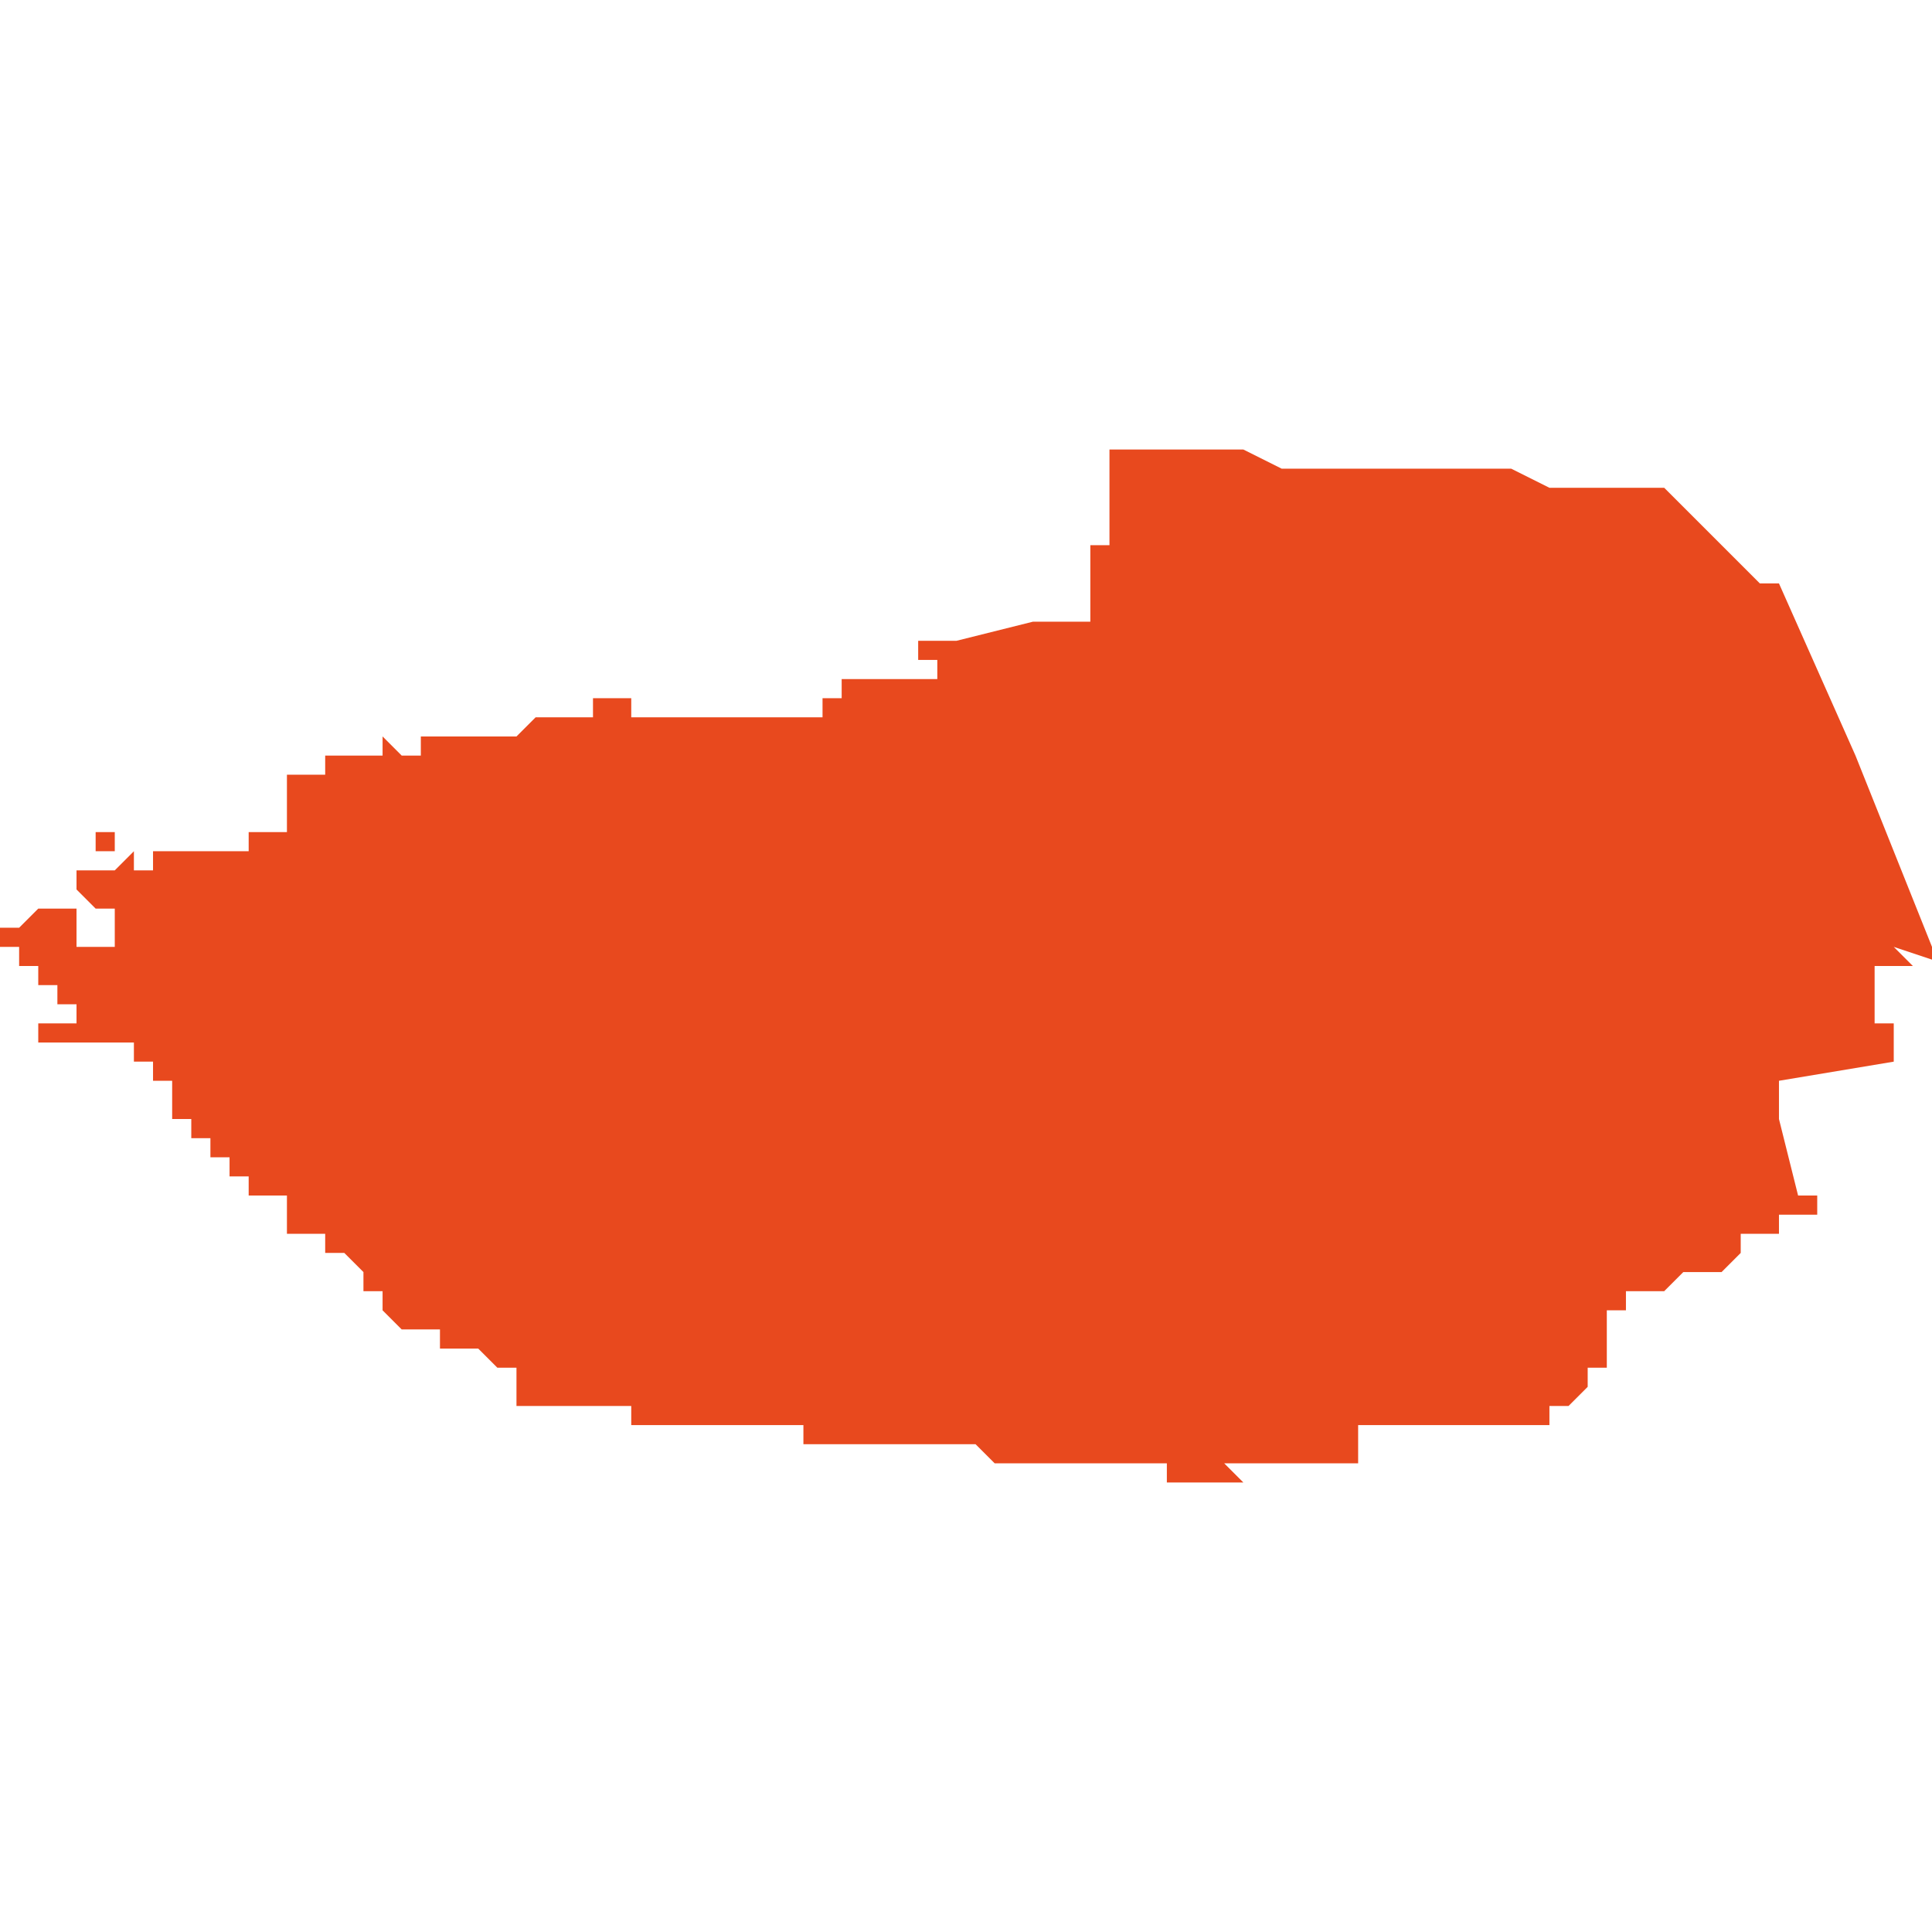 <svg xmlns="http://www.w3.org/2000/svg" xmlns:xlink="http://www.w3.org/1999/xlink" height="300" width="300" viewBox="6.447 -52.491 0.101 0.054"><path d="M 6.449 -52.467 L 6.449 -52.467 6.449 -52.467 6.449 -52.467 6.449 -52.467 6.449 -52.467 6.449 -52.467 6.448 -52.466 6.448 -52.466 6.448 -52.466 6.448 -52.466 6.448 -52.466 6.448 -52.466 6.448 -52.466 6.448 -52.466 6.447 -52.466 6.447 -52.466 6.447 -52.465 6.448 -52.465 6.448 -52.465 6.448 -52.465 6.448 -52.465 6.448 -52.465 6.448 -52.465 6.448 -52.465 6.448 -52.464 6.448 -52.464 6.448 -52.464 6.448 -52.464 6.448 -52.464 6.448 -52.464 6.448 -52.464 6.448 -52.464 6.448 -52.464 6.449 -52.464 6.449 -52.464 6.449 -52.463 6.449 -52.463 6.449 -52.463 6.449 -52.463 6.449 -52.463 6.449 -52.463 6.449 -52.463 6.449 -52.463 6.45 -52.463 6.45 -52.463 6.45 -52.463 6.45 -52.463 6.45 -52.463 6.45 -52.463 6.45 -52.463 6.45 -52.463 6.45 -52.463 6.45 -52.463 6.45 -52.463 6.45 -52.463 6.45 -52.463 6.45 -52.463 6.45 -52.462 6.45 -52.462 6.45 -52.462 6.45 -52.462 6.45 -52.462 6.45 -52.462 6.45 -52.462 6.45 -52.462 6.45 -52.462 6.45 -52.462 6.45 -52.462 6.45 -52.462 6.45 -52.462 6.45 -52.462 6.45 -52.462 6.45 -52.462 6.45 -52.462 6.45 -52.462 6.45 -52.462 6.45 -52.462 6.45 -52.462 6.45 -52.462 6.451 -52.462 6.451 -52.462 6.451 -52.462 6.451 -52.462 6.451 -52.462 6.451 -52.462 6.451 -52.462 6.451 -52.462 6.451 -52.462 6.451 -52.462 6.451 -52.462 6.451 -52.462 6.451 -52.462 6.451 -52.462 6.451 -52.462 6.451 -52.462 6.451 -52.462 6.451 -52.462 6.451 -52.461 6.451 -52.461 6.451 -52.461 6.451 -52.461 6.451 -52.461 6.451 -52.461 6.451 -52.461 6.451 -52.461 6.451 -52.461 6.451 -52.461 6.451 -52.461 6.451 -52.461 6.451 -52.461 6.451 -52.461 6.451 -52.461 6.451 -52.461 6.45 -52.461 6.45 -52.461 6.45 -52.461 6.45 -52.461 6.45 -52.461 6.45 -52.461 6.45 -52.461 6.45 -52.461 6.45 -52.461 6.45 -52.461 6.45 -52.461 6.45 -52.461 6.45 -52.461 6.449 -52.461 6.449 -52.461 6.449 -52.461 6.449 -52.461 6.449 -52.461 6.449 -52.461 6.449 -52.461 6.449 -52.461 6.449 -52.461 6.449 -52.461 6.449 -52.461 6.449 -52.461 6.449 -52.461 6.449 -52.461 6.449 -52.461 6.449 -52.461 6.449 -52.461 6.449 -52.461 6.449 -52.461 6.449 -52.461 6.449 -52.46 6.449 -52.46 6.449 -52.46 6.449 -52.46 6.449 -52.46 6.449 -52.46 6.449 -52.46 6.449 -52.46 6.45 -52.46 6.45 -52.46 6.45 -52.46 6.45 -52.46 6.451 -52.46 6.451 -52.46 6.451 -52.46 6.451 -52.46 6.452 -52.46 6.452 -52.46 6.452 -52.46 6.452 -52.46 6.453 -52.46 6.453 -52.46 6.453 -52.46 6.453 -52.46 6.453 -52.46 6.453 -52.46 6.453 -52.46 6.454 -52.46 6.454 -52.459 6.455 -52.459 6.455 -52.458 6.455 -52.458 6.456 -52.458 6.456 -52.458 6.456 -52.458 6.456 -52.457 6.456 -52.457 6.456 -52.457 6.456 -52.457 6.456 -52.457 6.456 -52.457 6.456 -52.457 6.456 -52.457 6.456 -52.457 6.456 -52.457 6.456 -52.457 6.456 -52.457 6.456 -52.457 6.456 -52.457 6.456 -52.457 6.456 -52.457 6.456 -52.457 6.456 -52.457 6.456 -52.457 6.456 -52.456 6.456 -52.456 6.456 -52.456 6.456 -52.456 6.457 -52.456 6.457 -52.456 6.457 -52.456 6.457 -52.456 6.457 -52.456 6.457 -52.456 6.457 -52.456 6.457 -52.456 6.457 -52.456 6.457 -52.456 6.457 -52.456 6.457 -52.456 6.457 -52.456 6.457 -52.456 6.457 -52.455 6.457 -52.455 6.457 -52.455 6.457 -52.455 6.457 -52.455 6.457 -52.455 6.457 -52.455 6.457 -52.455 6.457 -52.455 6.457 -52.455 6.457 -52.455 6.457 -52.455 6.457 -52.455 6.457 -52.455 6.458 -52.455 6.458 -52.455 6.458 -52.455 6.458 -52.454 6.458 -52.454 6.458 -52.454 6.459 -52.454 6.459 -52.454 6.459 -52.453 6.459 -52.453 6.459 -52.453 6.46 -52.453 6.46 -52.453 6.46 -52.453 6.46 -52.453 6.46 -52.452 6.46 -52.452 6.461 -52.452 6.461 -52.452 6.461 -52.452 6.461 -52.452 6.461 -52.452 6.461 -52.452 6.461 -52.452 6.461 -52.452 6.461 -52.452 6.462 -52.452 6.462 -52.452 6.462 -52.452 6.462 -52.451 6.462 -52.451 6.462 -52.451 6.462 -52.451 6.462 -52.451 6.462 -52.451 6.462 -52.451 6.462 -52.45 6.462 -52.45 6.462 -52.45 6.462 -52.45 6.463 -52.45 6.462 -52.45 6.462 -52.45 6.462 -52.45 6.462 -52.45 6.462 -52.45 6.462 -52.45 6.463 -52.45 6.463 -52.45 6.463 -52.45 6.463 -52.45 6.464 -52.45 6.464 -52.45 6.464 -52.449 6.465 -52.449 6.465 -52.449 6.465 -52.449 6.465 -52.449 6.465 -52.449 6.465 -52.449 6.465 -52.449 6.465 -52.449 6.466 -52.448 6.466 -52.448 6.466 -52.448 6.466 -52.448 6.466 -52.448 6.466 -52.448 6.466 -52.448 6.466 -52.447 6.466 -52.447 6.466 -52.447 6.467 -52.447 6.467 -52.447 6.467 -52.447 6.467 -52.446 6.467 -52.446 6.467 -52.446 6.467 -52.446 6.467 -52.446 6.468 -52.445 6.468 -52.445 6.468 -52.445 6.469 -52.445 6.469 -52.445 6.469 -52.445 6.469 -52.445 6.47 -52.445 6.47 -52.445 6.47 -52.445 6.47 -52.445 6.47 -52.444 6.471 -52.444 6.471 -52.444 6.471 -52.444 6.472 -52.444 6.472 -52.444 6.472 -52.444 6.472 -52.444 6.473 -52.443 6.473 -52.443 6.474 -52.443 6.474 -52.443 6.474 -52.443 6.474 -52.443 6.474 -52.443 6.474 -52.443 6.474 -52.443 6.474 -52.443 6.474 -52.443 6.474 -52.443 6.474 -52.442 6.474 -52.442 6.474 -52.442 6.474 -52.442 6.474 -52.442 6.474 -52.442 6.474 -52.441 6.474 -52.441 6.474 -52.441 6.475 -52.441 6.475 -52.441 6.475 -52.441 6.475 -52.441 6.475 -52.441 6.475 -52.441 6.475 -52.441 6.475 -52.441 6.475 -52.441 6.475 -52.441 6.475 -52.441 6.475 -52.441 6.475 -52.441 6.475 -52.441 6.476 -52.441 6.476 -52.441 6.476 -52.441 6.476 -52.441 6.476 -52.441 6.476 -52.441 6.476 -52.441 6.476 -52.441 6.476 -52.441 6.476 -52.441 6.477 -52.441 6.477 -52.441 6.477 -52.441 6.477 -52.441 6.477 -52.441 6.477 -52.441 6.478 -52.441 6.478 -52.441 6.478 -52.441 6.478 -52.441 6.479 -52.441 6.479 -52.441 6.479 -52.441 6.479 -52.441 6.479 -52.441 6.479 -52.441 6.479 -52.441 6.479 -52.441 6.479 -52.441 6.48 -52.441 6.48 -52.441 6.48 -52.441 6.48 -52.441 6.48 -52.441 6.48 -52.441 6.48 -52.441 6.48 -52.441 6.48 -52.441 6.48 -52.441 6.48 -52.441 6.48 -52.441 6.48 -52.441 6.48 -52.44 6.48 -52.44 6.481 -52.44 6.481 -52.44 6.481 -52.44 6.481 -52.44 6.482 -52.44 6.483 -52.44 6.483 -52.44 6.483 -52.44 6.483 -52.44 6.483 -52.44 6.483 -52.44 6.483 -52.44 6.484 -52.44 6.484 -52.44 6.484 -52.44 6.484 -52.44 6.484 -52.44 6.484 -52.44 6.484 -52.44 6.485 -52.44 6.486 -52.44 6.487 -52.44 6.488 -52.44 6.488 -52.44 6.489 -52.44 6.489 -52.44 6.489 -52.439 6.489 -52.439 6.489 -52.439 6.49 -52.439 6.491 -52.439 6.491 -52.439 6.491 -52.439 6.491 -52.439 6.491 -52.439 6.492 -52.439 6.492 -52.439 6.492 -52.439 6.492 -52.439 6.492 -52.439 6.492 -52.439 6.492 -52.439 6.492 -52.439 6.493 -52.439 6.494 -52.439 6.494 -52.439 6.494 -52.439 6.494 -52.439 6.496 -52.439 6.496 -52.439 6.498 -52.439 6.499 -52.438 6.499 -52.438 6.499 -52.438 6.5 -52.438 6.5 -52.438 6.501 -52.438 6.501 -52.438 6.501 -52.438 6.502 -52.438 6.502 -52.438 6.503 -52.438 6.504 -52.438 6.504 -52.438 6.505 -52.438 6.505 -52.438 6.505 -52.438 6.507 -52.438 6.508 -52.438 6.508 -52.437 6.509 -52.437 6.51 -52.437 6.51 -52.437 6.51 -52.437 6.511 -52.437 6.511 -52.437 6.511 -52.437 6.511 -52.437 6.511 -52.437 6.511 -52.437 6.511 -52.437 6.511 -52.437 6.512 -52.437 6.512 -52.437 6.512 -52.437 6.512 -52.437 6.512 -52.437 6.512 -52.437 6.512 -52.437 6.512 -52.437 6.512 -52.437 6.511 -52.438 6.511 -52.438 6.511 -52.438 6.511 -52.438 6.511 -52.438 6.511 -52.438 6.511 -52.438 6.512 -52.438 6.512 -52.438 6.512 -52.438 6.512 -52.438 6.512 -52.438 6.512 -52.438 6.512 -52.438 6.512 -52.438 6.513 -52.438 6.513 -52.438 6.513 -52.438 6.513 -52.438 6.513 -52.438 6.513 -52.438 6.513 -52.438 6.513 -52.438 6.513 -52.438 6.513 -52.438 6.514 -52.438 6.514 -52.438 6.514 -52.438 6.514 -52.438 6.514 -52.438 6.514 -52.438 6.514 -52.438 6.514 -52.438 6.514 -52.438 6.514 -52.438 6.514 -52.438 6.514 -52.438 6.514 -52.438 6.514 -52.438 6.514 -52.438 6.515 -52.438 6.515 -52.438 6.515 -52.438 6.515 -52.438 6.515 -52.438 6.515 -52.438 6.515 -52.438 6.515 -52.438 6.515 -52.438 6.515 -52.438 6.515 -52.438 6.515 -52.438 6.515 -52.438 6.515 -52.438 6.515 -52.438 6.515 -52.438 6.515 -52.438 6.515 -52.438 6.516 -52.438 6.516 -52.438 6.516 -52.438 6.516 -52.438 6.516 -52.438 6.516 -52.438 6.516 -52.438 6.516 -52.438 6.516 -52.438 6.516 -52.438 6.516 -52.438 6.516 -52.438 6.516 -52.437 6.516 -52.437 6.516 -52.437 6.516 -52.437 6.516 -52.437 6.516 -52.437 6.516 -52.437 6.516 -52.438 6.517 -52.438 6.517 -52.438 6.517 -52.438 6.517 -52.438 6.517 -52.438 6.517 -52.438 6.517 -52.438 6.517 -52.438 6.517 -52.438 6.517 -52.438 6.518 -52.438 6.518 -52.438 6.518 -52.438 6.518 -52.438 6.518 -52.438 6.518 -52.438 6.518 -52.438 6.518 -52.438 6.518 -52.438 6.518 -52.438 6.518 -52.438 6.518 -52.438 6.518 -52.438 6.518 -52.438 6.518 -52.438 6.518 -52.438 6.518 -52.438 6.518 -52.438 6.518 -52.438 6.518 -52.438 6.518 -52.439 6.518 -52.439 6.518 -52.439 6.518 -52.439 6.518 -52.439 6.518 -52.439 6.518 -52.439 6.518 -52.439 6.518 -52.439 6.518 -52.439 6.518 -52.439 6.518 -52.439 6.518 -52.439 6.518 -52.439 6.519 -52.439 6.519 -52.439 6.519 -52.439 6.519 -52.439 6.519 -52.439 6.519 -52.439 6.519 -52.439 6.519 -52.439 6.519 -52.439 6.519 -52.439 6.518 -52.439 6.518 -52.439 6.518 -52.44 6.518 -52.44 6.519 -52.44 6.519 -52.44 6.519 -52.44 6.519 -52.44 6.519 -52.44 6.519 -52.44 6.519 -52.44 6.519 -52.44 6.519 -52.44 6.519 -52.44 6.519 -52.44 6.519 -52.44 6.519 -52.44 6.519 -52.44 6.52 -52.44 6.52 -52.44 6.52 -52.44 6.52 -52.44 6.52 -52.44 6.52 -52.44 6.52 -52.44 6.52 -52.44 6.52 -52.44 6.52 -52.44 6.52 -52.44 6.52 -52.44 6.52 -52.44 6.52 -52.44 6.52 -52.44 6.52 -52.44 6.52 -52.44 6.52 -52.44 6.52 -52.44 6.521 -52.44 6.521 -52.44 6.521 -52.44 6.521 -52.441 6.521 -52.441 6.521 -52.441 6.521 -52.441 6.521 -52.441 6.521 -52.441 6.521 -52.441 6.521 -52.441 6.521 -52.441 6.521 -52.441 6.521 -52.441 6.521 -52.441 6.521 -52.44 6.521 -52.44 6.521 -52.44 6.521 -52.44 6.521 -52.44 6.521 -52.44 6.521 -52.44 6.521 -52.44 6.521 -52.44 6.521 -52.44 6.521 -52.44 6.522 -52.44 6.522 -52.44 6.522 -52.44 6.522 -52.44 6.522 -52.44 6.522 -52.44 6.522 -52.44 6.522 -52.44 6.522 -52.44 6.522 -52.44 6.522 -52.44 6.522 -52.44 6.522 -52.44 6.522 -52.44 6.522 -52.44 6.522 -52.44 6.522 -52.44 6.522 -52.44 6.522 -52.44 6.522 -52.44 6.522 -52.44 6.522 -52.44 6.522 -52.44 6.522 -52.44 6.522 -52.44 6.522 -52.44 6.522 -52.44 6.522 -52.44 6.522 -52.44 6.522 -52.44 6.523 -52.44 6.523 -52.44 6.523 -52.44 6.523 -52.44 6.523 -52.44 6.523 -52.44 6.523 -52.44 6.523 -52.44 6.524 -52.44 6.524 -52.44 6.524 -52.44 6.524 -52.44 6.524 -52.44 6.524 -52.44 6.524 -52.44 6.524 -52.44 6.524 -52.44 6.524 -52.44 6.525 -52.44 6.525 -52.44 6.525 -52.44 6.525 -52.44 6.525 -52.44 6.525 -52.44 6.525 -52.44 6.525 -52.44 6.525 -52.44 6.525 -52.44 6.525 -52.44 6.526 -52.44 6.526 -52.44 6.526 -52.44 6.526 -52.44 6.526 -52.44 6.527 -52.44 6.527 -52.44 6.527 -52.44 6.527 -52.44 6.527 -52.44 6.527 -52.44 6.527 -52.44 6.527 -52.44 6.527 -52.44 6.527 -52.44 6.527 -52.44 6.527 -52.44 6.528 -52.44 6.528 -52.44 6.528 -52.44 6.528 -52.44 6.528 -52.44 6.528 -52.44 6.528 -52.44 6.528 -52.441 6.528 -52.441 6.528 -52.441 6.528 -52.441 6.528 -52.441 6.528 -52.441 6.528 -52.441 6.528 -52.441 6.528 -52.441 6.528 -52.441 6.528 -52.441 6.528 -52.441 6.528 -52.441 6.528 -52.441 6.528 -52.441 6.528 -52.441 6.528 -52.441 6.528 -52.441 6.528 -52.441 6.528 -52.441 6.528 -52.441 6.528 -52.441 6.528 -52.441 6.528 -52.441 6.528 -52.441 6.529 -52.441 6.529 -52.441 6.529 -52.441 6.529 -52.441 6.529 -52.441 6.529 -52.441 6.529 -52.441 6.529 -52.441 6.529 -52.441 6.529 -52.441 6.529 -52.441 6.529 -52.441 6.53 -52.442 6.53 -52.442 6.53 -52.442 6.53 -52.442 6.53 -52.442 6.53 -52.442 6.53 -52.442 6.53 -52.442 6.53 -52.442 6.53 -52.442 6.53 -52.442 6.53 -52.442 6.53 -52.442 6.53 -52.442 6.53 -52.442 6.53 -52.442 6.53 -52.442 6.53 -52.442 6.53 -52.442 6.53 -52.442 6.53 -52.442 6.53 -52.442 6.53 -52.442 6.53 -52.442 6.53 -52.442 6.53 -52.443 6.53 -52.443 6.53 -52.443 6.53 -52.443 6.53 -52.443 6.53 -52.443 6.53 -52.443 6.53 -52.443 6.53 -52.443 6.53 -52.443 6.53 -52.443 6.53 -52.443 6.53 -52.443 6.53 -52.443 6.53 -52.443 6.53 -52.443 6.53 -52.443 6.53 -52.443 6.53 -52.443 6.531 -52.443 6.531 -52.443 6.531 -52.443 6.531 -52.443 6.531 -52.443 6.531 -52.443 6.531 -52.444 6.53 -52.444 6.53 -52.444 6.53 -52.444 6.53 -52.444 6.531 -52.444 6.531 -52.444 6.531 -52.444 6.531 -52.444 6.531 -52.444 6.531 -52.444 6.531 -52.444 6.531 -52.444 6.531 -52.444 6.531 -52.445 6.531 -52.445 6.531 -52.445 6.531 -52.445 6.531 -52.445 6.531 -52.445 6.531 -52.445 6.531 -52.445 6.531 -52.445 6.53 -52.445 6.53 -52.445 6.53 -52.445 6.53 -52.445 6.53 -52.445 6.53 -52.445 6.53 -52.445 6.53 -52.445 6.53 -52.445 6.53 -52.445 6.53 -52.445 6.53 -52.445 6.531 -52.445 6.531 -52.445 6.531 -52.446 6.531 -52.446 6.531 -52.446 6.531 -52.446 6.531 -52.446 6.531 -52.446 6.531 -52.446 6.531 -52.446 6.531 -52.446 6.531 -52.446 6.531 -52.446 6.531 -52.446 6.531 -52.446 6.531 -52.446 6.531 -52.446 6.531 -52.446 6.531 -52.446 6.531 -52.446 6.531 -52.446 6.531 -52.446 6.531 -52.446 6.532 -52.446 6.532 -52.447 6.532 -52.447 6.532 -52.447 6.532 -52.447 6.532 -52.447 6.532 -52.447 6.533 -52.447 6.533 -52.447 6.533 -52.447 6.533 -52.447 6.533 -52.447 6.534 -52.447 6.534 -52.447 6.534 -52.447 6.535 -52.448 6.535 -52.448 6.535 -52.448 6.535 -52.448 6.535 -52.448 6.535 -52.448 6.535 -52.448 6.535 -52.448 6.535 -52.448 6.535 -52.448 6.536 -52.448 6.536 -52.448 6.536 -52.448 6.536 -52.448 6.536 -52.448 6.536 -52.448 6.536 -52.448 6.536 -52.448 6.536 -52.448 6.536 -52.448 6.536 -52.448 6.536 -52.448 6.536 -52.448 6.536 -52.448 6.536 -52.448 6.536 -52.448 6.537 -52.448 6.537 -52.448 6.537 -52.448 6.537 -52.448 6.537 -52.448 6.537 -52.448 6.537 -52.448 6.538 -52.449 6.538 -52.449 6.538 -52.449 6.538 -52.449 6.538 -52.449 6.538 -52.449 6.538 -52.449 6.538 -52.449 6.538 -52.449 6.538 -52.449 6.538 -52.449 6.538 -52.449 6.538 -52.449 6.538 -52.449 6.538 -52.449 6.538 -52.449 6.538 -52.449 6.538 -52.45 6.538 -52.45 6.538 -52.45 6.538 -52.45 6.538 -52.45 6.538 -52.45 6.538 -52.45 6.538 -52.45 6.538 -52.45 6.538 -52.45 6.538 -52.45 6.538 -52.45 6.538 -52.45 6.538 -52.45 6.538 -52.45 6.538 -52.45 6.538 -52.45 6.538 -52.45 6.538 -52.45 6.538 -52.45 6.538 -52.45 6.538 -52.45 6.538 -52.45 6.538 -52.45 6.538 -52.45 6.538 -52.45 6.538 -52.45 6.538 -52.45 6.538 -52.45 6.538 -52.45 6.538 -52.45 6.538 -52.45 6.538 -52.45 6.538 -52.45 6.538 -52.45 6.539 -52.45 6.539 -52.45 6.539 -52.45 6.539 -52.45 6.539 -52.45 6.539 -52.45 6.539 -52.45 6.539 -52.45 6.539 -52.45 6.539 -52.45 6.539 -52.45 6.539 -52.45 6.539 -52.45 6.539 -52.45 6.539 -52.45 6.539 -52.45 6.539 -52.45 6.539 -52.45 6.539 -52.45 6.539 -52.45 6.54 -52.45 6.54 -52.45 6.54 -52.45 6.54 -52.45 6.54 -52.45 6.54 -52.45 6.54 -52.45 6.54 -52.451 6.54 -52.451 6.54 -52.451 6.54 -52.451 6.54 -52.451 6.54 -52.451 6.54 -52.451 6.54 -52.451 6.54 -52.451 6.54 -52.451 6.54 -52.451 6.54 -52.451 6.54 -52.451 6.54 -52.451 6.54 -52.451 6.541 -52.451 6.541 -52.451 6.541 -52.451 6.541 -52.451 6.541 -52.451 6.541 -52.451 6.541 -52.451 6.541 -52.451 6.541 -52.451 6.541 -52.451 6.541 -52.451 6.541 -52.451 6.541 -52.451 6.541 -52.451 6.541 -52.451 6.541 -52.451 6.541 -52.451 6.541 -52.451 6.541 -52.451 6.541 -52.451 6.542 -52.451 6.542 -52.451 6.542 -52.451 6.542 -52.451 6.542 -52.451 6.542 -52.451 6.542 -52.451 6.542 -52.451 6.542 -52.451 6.542 -52.451 6.542 -52.451 6.542 -52.451 6.542 -52.451 6.542 -52.451 6.542 -52.451 6.542 -52.451 6.542 -52.451 6.542 -52.451 6.542 -52.451 6.542 -52.452 6.541 -52.452 6.54 -52.456 6.54 -52.458 6.546 -52.459 6.546 -52.46 6.546 -52.46 6.546 -52.46 6.546 -52.46 6.546 -52.46 6.546 -52.461 6.546 -52.461 6.546 -52.461 6.546 -52.461 6.546 -52.461 6.546 -52.461 6.545 -52.461 6.545 -52.462 6.545 -52.462 6.545 -52.462 6.545 -52.462 6.545 -52.462 6.545 -52.463 6.545 -52.463 6.545 -52.463 6.545 -52.463 6.545 -52.463 6.545 -52.463 6.545 -52.464 6.545 -52.464 6.545 -52.464 6.545 -52.464 6.547 -52.464 6.546 -52.465 6.546 -52.465 6.546 -52.465 6.549 -52.464 6.549 -52.465 6.548 -52.465 6.544 -52.475 6.544 -52.475 6.54 -52.484 6.54 -52.484 6.54 -52.484 6.54 -52.484 6.539 -52.484 6.539 -52.484 6.539 -52.484 6.537 -52.486 6.534 -52.489 6.534 -52.489 6.534 -52.489 6.532 -52.489 6.532 -52.489 6.531 -52.489 6.531 -52.489 6.531 -52.489 6.531 -52.489 6.531 -52.489 6.53 -52.489 6.528 -52.489 6.528 -52.489 6.526 -52.49 6.525 -52.49 6.525 -52.49 6.522 -52.49 6.522 -52.49 6.522 -52.49 6.522 -52.49 6.522 -52.49 6.522 -52.49 6.522 -52.49 6.522 -52.49 6.522 -52.49 6.522 -52.49 6.522 -52.49 6.522 -52.49 6.521 -52.49 6.521 -52.49 6.521 -52.49 6.521 -52.49 6.521 -52.49 6.519 -52.49 6.519 -52.49 6.514 -52.49 6.514 -52.49 6.514 -52.49 6.512 -52.491 6.51 -52.491 6.51 -52.491 6.51 -52.491 6.508 -52.491 6.507 -52.491 6.507 -52.491 6.506 -52.491 6.506 -52.491 6.506 -52.491 6.506 -52.491 6.505 -52.491 6.505 -52.49 6.505 -52.49 6.505 -52.49 6.505 -52.49 6.505 -52.49 6.505 -52.489 6.505 -52.488 6.505 -52.488 6.505 -52.487 6.505 -52.487 6.505 -52.487 6.505 -52.486 6.504 -52.486 6.504 -52.485 6.504 -52.485 6.504 -52.484 6.504 -52.484 6.504 -52.484 6.504 -52.484 6.504 -52.482 6.504 -52.482 6.504 -52.482 6.504 -52.482 6.504 -52.482 6.501 -52.482 6.501 -52.482 6.501 -52.482 6.501 -52.482 6.501 -52.482 6.497 -52.481 6.496 -52.481 6.495 -52.481 6.495 -52.481 6.495 -52.481 6.495 -52.481 6.495 -52.481 6.495 -52.481 6.495 -52.481 6.495 -52.48 6.495 -52.48 6.495 -52.48 6.495 -52.48 6.495 -52.48 6.495 -52.48 6.496 -52.48 6.496 -52.48 6.496 -52.48 6.496 -52.479 6.496 -52.479 6.496 -52.479 6.496 -52.479 6.496 -52.479 6.495 -52.479 6.495 -52.479 6.495 -52.479 6.495 -52.479 6.495 -52.479 6.495 -52.479 6.494 -52.479 6.494 -52.479 6.494 -52.479 6.493 -52.479 6.493 -52.479 6.493 -52.479 6.493 -52.479 6.493 -52.479 6.493 -52.479 6.493 -52.479 6.492 -52.479 6.492 -52.479 6.492 -52.479 6.492 -52.479 6.492 -52.479 6.491 -52.479 6.491 -52.479 6.491 -52.479 6.491 -52.479 6.491 -52.478 6.491 -52.478 6.49 -52.478 6.49 -52.478 6.49 -52.478 6.49 -52.478 6.49 -52.478 6.49 -52.478 6.49 -52.477 6.49 -52.477 6.489 -52.477 6.489 -52.477 6.489 -52.477 6.489 -52.477 6.489 -52.477 6.489 -52.477 6.489 -52.477 6.488 -52.477 6.488 -52.477 6.488 -52.477 6.488 -52.477 6.488 -52.477 6.488 -52.477 6.487 -52.477 6.487 -52.477 6.487 -52.477 6.487 -52.477 6.487 -52.477 6.487 -52.477 6.487 -52.477 6.487 -52.477 6.486 -52.477 6.486 -52.477 6.486 -52.477 6.486 -52.477 6.486 -52.477 6.486 -52.477 6.486 -52.477 6.486 -52.477 6.486 -52.477 6.486 -52.477 6.485 -52.477 6.485 -52.477 6.485 -52.477 6.485 -52.477 6.485 -52.477 6.484 -52.477 6.484 -52.477 6.484 -52.477 6.484 -52.477 6.484 -52.477 6.484 -52.477 6.484 -52.477 6.483 -52.477 6.483 -52.477 6.482 -52.477 6.482 -52.477 6.481 -52.477 6.481 -52.477 6.481 -52.477 6.48 -52.477 6.48 -52.478 6.48 -52.478 6.48 -52.478 6.479 -52.478 6.479 -52.478 6.479 -52.478 6.478 -52.478 6.478 -52.478 6.478 -52.478 6.478 -52.478 6.478 -52.477 6.477 -52.477 6.477 -52.477 6.476 -52.477 6.476 -52.477 6.476 -52.477 6.476 -52.477 6.476 -52.477 6.476 -52.477 6.476 -52.477 6.475 -52.477 6.475 -52.477 6.475 -52.477 6.475 -52.477 6.475 -52.477 6.475 -52.477 6.474 -52.476 6.474 -52.476 6.474 -52.476 6.474 -52.476 6.473 -52.476 6.473 -52.476 6.473 -52.476 6.473 -52.476 6.472 -52.476 6.472 -52.476 6.472 -52.476 6.472 -52.476 6.472 -52.476 6.472 -52.476 6.471 -52.476 6.471 -52.476 6.471 -52.476 6.47 -52.476 6.47 -52.476 6.47 -52.476 6.47 -52.476 6.47 -52.476 6.47 -52.476 6.469 -52.476 6.469 -52.476 6.469 -52.476 6.469 -52.476 6.469 -52.475 6.469 -52.475 6.468 -52.475 6.468 -52.475 6.468 -52.475 6.468 -52.475 6.468 -52.475 6.468 -52.475 6.468 -52.475 6.467 -52.476 6.467 -52.476 6.467 -52.476 6.467 -52.476 6.467 -52.476 6.467 -52.475 6.467 -52.475 6.466 -52.475 6.466 -52.475 6.466 -52.475 6.466 -52.475 6.466 -52.475 6.466 -52.475 6.466 -52.475 6.466 -52.475 6.466 -52.475 6.466 -52.475 6.466 -52.475 6.465 -52.475 6.465 -52.475 6.465 -52.475 6.465 -52.475 6.465 -52.475 6.465 -52.475 6.465 -52.475 6.464 -52.475 6.464 -52.475 6.464 -52.475 6.464 -52.475 6.464 -52.474 6.464 -52.474 6.464 -52.474 6.463 -52.474 6.463 -52.474 6.463 -52.474 6.463 -52.474 6.463 -52.474 6.463 -52.474 6.463 -52.474 6.463 -52.474 6.462 -52.474 6.462 -52.473 6.462 -52.473 6.462 -52.473 6.462 -52.473 6.462 -52.473 6.462 -52.473 6.462 -52.473 6.462 -52.473 6.462 -52.473 6.462 -52.473 6.462 -52.473 6.462 -52.473 6.462 -52.473 6.462 -52.472 6.462 -52.472 6.462 -52.472 6.462 -52.472 6.462 -52.472 6.461 -52.472 6.461 -52.472 6.461 -52.472 6.461 -52.472 6.461 -52.472 6.461 -52.472 6.461 -52.472 6.461 -52.472 6.461 -52.472 6.461 -52.472 6.461 -52.472 6.461 -52.472 6.461 -52.472 6.461 -52.472 6.461 -52.472 6.461 -52.472 6.461 -52.472 6.461 -52.472 6.461 -52.472 6.461 -52.472 6.461 -52.472 6.462 -52.472 6.462 -52.472 6.462 -52.472 6.462 -52.471 6.461 -52.471 6.461 -52.471 6.461 -52.471 6.461 -52.471 6.461 -52.471 6.461 -52.471 6.461 -52.471 6.461 -52.471 6.461 -52.471 6.461 -52.471 6.461 -52.471 6.461 -52.471 6.46 -52.471 6.46 -52.471 6.46 -52.471 6.46 -52.471 6.46 -52.471 6.46 -52.471 6.46 -52.471 6.46 -52.471 6.46 -52.471 6.46 -52.471 6.46 -52.47 6.46 -52.47 6.46 -52.47 6.46 -52.47 6.46 -52.47 6.46 -52.47 6.46 -52.47 6.46 -52.47 6.459 -52.47 6.459 -52.47 6.459 -52.47 6.459 -52.47 6.459 -52.47 6.459 -52.47 6.459 -52.47 6.459 -52.47 6.459 -52.47 6.459 -52.47 6.459 -52.47 6.459 -52.47 6.459 -52.47 6.459 -52.47 6.459 -52.47 6.459 -52.47 6.459 -52.47 6.459 -52.47 6.459 -52.47 6.459 -52.47 6.459 -52.47 6.459 -52.47 6.459 -52.47 6.459 -52.47 6.459 -52.47 6.459 -52.47 6.459 -52.47 6.459 -52.47 6.459 -52.47 6.459 -52.47 6.459 -52.47 6.459 -52.47 6.459 -52.47 6.459 -52.47 6.459 -52.47 6.459 -52.47 6.459 -52.47 6.459 -52.47 6.459 -52.47 6.459 -52.47 6.459 -52.47 6.459 -52.47 6.459 -52.47 6.459 -52.47 6.458 -52.47 6.458 -52.47 6.458 -52.47 6.458 -52.47 6.458 -52.47 6.458 -52.47 6.458 -52.47 6.458 -52.47 6.458 -52.47 6.458 -52.47 6.458 -52.47 6.458 -52.47 6.458 -52.47 6.458 -52.47 6.458 -52.47 6.458 -52.47 6.458 -52.47 6.458 -52.47 6.457 -52.47 6.457 -52.47 6.457 -52.47 6.457 -52.47 6.457 -52.47 6.457 -52.47 6.457 -52.47 6.457 -52.47 6.457 -52.47 6.457 -52.47 6.457 -52.47 6.457 -52.47 6.457 -52.47 6.457 -52.47 6.457 -52.47 6.457 -52.47 6.457 -52.47 6.457 -52.47 6.457 -52.47 6.457 -52.47 6.457 -52.47 6.457 -52.47 6.457 -52.47 6.457 -52.47 6.457 -52.47 6.456 -52.47 6.456 -52.47 6.456 -52.47 6.456 -52.47 6.456 -52.47 6.456 -52.47 6.456 -52.47 6.456 -52.47 6.456 -52.47 6.456 -52.47 6.456 -52.47 6.456 -52.47 6.456 -52.47 6.455 -52.47 6.455 -52.47 6.455 -52.47 6.455 -52.47 6.455 -52.469 6.455 -52.469 6.455 -52.469 6.455 -52.469 6.455 -52.469 6.455 -52.469 6.455 -52.469 6.455 -52.469 6.455 -52.469 6.455 -52.469 6.455 -52.469 6.455 -52.469 6.455 -52.469 6.455 -52.469 6.455 -52.47 6.455 -52.47 6.455 -52.47 6.455 -52.47 6.455 -52.469 6.455 -52.469 6.455 -52.469 6.455 -52.469 6.455 -52.469 6.455 -52.469 6.455 -52.469 6.455 -52.469 6.454 -52.469 6.454 -52.469 6.454 -52.469 6.454 -52.469 6.454 -52.469 6.454 -52.469 6.454 -52.469 6.454 -52.469 6.454 -52.469 6.454 -52.469 6.454 -52.469 6.454 -52.469 6.454 -52.469 6.454 -52.469 6.454 -52.47 6.454 -52.47 6.454 -52.47 6.454 -52.47 6.453 -52.469 6.453 -52.469 6.453 -52.469 6.453 -52.47 6.453 -52.47 6.453 -52.47 6.453 -52.47 6.453 -52.47 6.453 -52.47 6.453 -52.47 6.453 -52.47 6.453 -52.47 6.453 -52.47 6.453 -52.47 6.453 -52.47 6.453 -52.47 6.453 -52.47 6.453 -52.47 6.453 -52.47 6.453 -52.471 6.453 -52.471 6.453 -52.471 6.453 -52.471 6.453 -52.471 6.453 -52.471 6.454 -52.471 6.454 -52.471 6.454 -52.471 6.454 -52.471 6.454 -52.471 6.454 -52.471 6.454 -52.471 6.454 -52.471 6.453 -52.471 6.453 -52.471 6.453 -52.471 6.453 -52.471 6.453 -52.471 6.453 -52.471 6.453 -52.471 6.453 -52.471 6.453 -52.471 6.453 -52.471 6.453 -52.471 6.453 -52.471 6.452 -52.471 6.452 -52.471 6.452 -52.471 6.452 -52.471 6.452 -52.471 6.452 -52.471 6.452 -52.471 6.452 -52.471 6.452 -52.471 6.452 -52.471 6.452 -52.471 6.452 -52.471 6.452 -52.471 6.452 -52.47 6.452 -52.47 6.452 -52.47 6.452 -52.47 6.452 -52.47 6.452 -52.47 6.452 -52.47 6.452 -52.47 6.452 -52.47 6.452 -52.47 6.453 -52.47 6.453 -52.47 6.453 -52.47 6.453 -52.47 6.453 -52.47 6.453 -52.47 6.453 -52.469 6.453 -52.469 6.453 -52.469 6.452 -52.469 6.452 -52.469 6.452 -52.469 6.452 -52.469 6.452 -52.469 6.452 -52.469 6.452 -52.469 6.451 -52.469 6.451 -52.469 6.451 -52.469 6.451 -52.469 6.451 -52.469 6.451 -52.469 6.451 -52.469 6.451 -52.469 6.451 -52.469 6.451 -52.468 6.451 -52.468 6.451 -52.468 6.451 -52.468 6.451 -52.468 6.451 -52.468 6.451 -52.468 6.451 -52.468 6.451 -52.468 6.451 -52.468 6.451 -52.468 6.451 -52.468 6.451 -52.468 6.451 -52.468 6.451 -52.468 6.452 -52.467 6.452 -52.467 6.452 -52.467 6.452 -52.467 6.453 -52.467 6.453 -52.467 6.453 -52.467 6.453 -52.467 6.453 -52.467 6.453 -52.467 6.453 -52.467 6.453 -52.467 6.453 -52.467 6.453 -52.467 6.453 -52.466 6.453 -52.466 6.453 -52.466 6.453 -52.466 6.453 -52.466 6.453 -52.466 6.453 -52.466 6.453 -52.466 6.453 -52.466 6.453 -52.466 6.453 -52.466 6.453 -52.466 6.453 -52.466 6.453 -52.466 6.453 -52.465 6.453 -52.465 6.453 -52.465 6.453 -52.465 6.453 -52.465 6.453 -52.465 6.453 -52.465 6.453 -52.465 6.453 -52.465 6.453 -52.465 6.453 -52.465 6.453 -52.465 6.452 -52.465 6.452 -52.465 6.452 -52.465 6.452 -52.465 6.452 -52.465 6.452 -52.465 6.452 -52.465 6.452 -52.465 6.452 -52.465 6.451 -52.465 6.451 -52.465 6.451 -52.465 6.451 -52.465 6.451 -52.465 6.451 -52.465 6.451 -52.465 6.451 -52.465 6.451 -52.465 6.451 -52.465 6.451 -52.466 6.451 -52.466 6.451 -52.466 6.451 -52.466 6.451 -52.466 6.451 -52.466 6.451 -52.466 6.451 -52.466 6.451 -52.466 6.451 -52.466 6.451 -52.466 6.451 -52.466 6.451 -52.467 6.451 -52.467 6.451 -52.467 6.451 -52.467 6.451 -52.467 6.451 -52.467 6.451 -52.467 6.451 -52.467 6.45 -52.467 6.45 -52.467 6.45 -52.467 6.45 -52.467 6.45 -52.467 6.449 -52.467 Z" fill="#e8491e" /></svg>